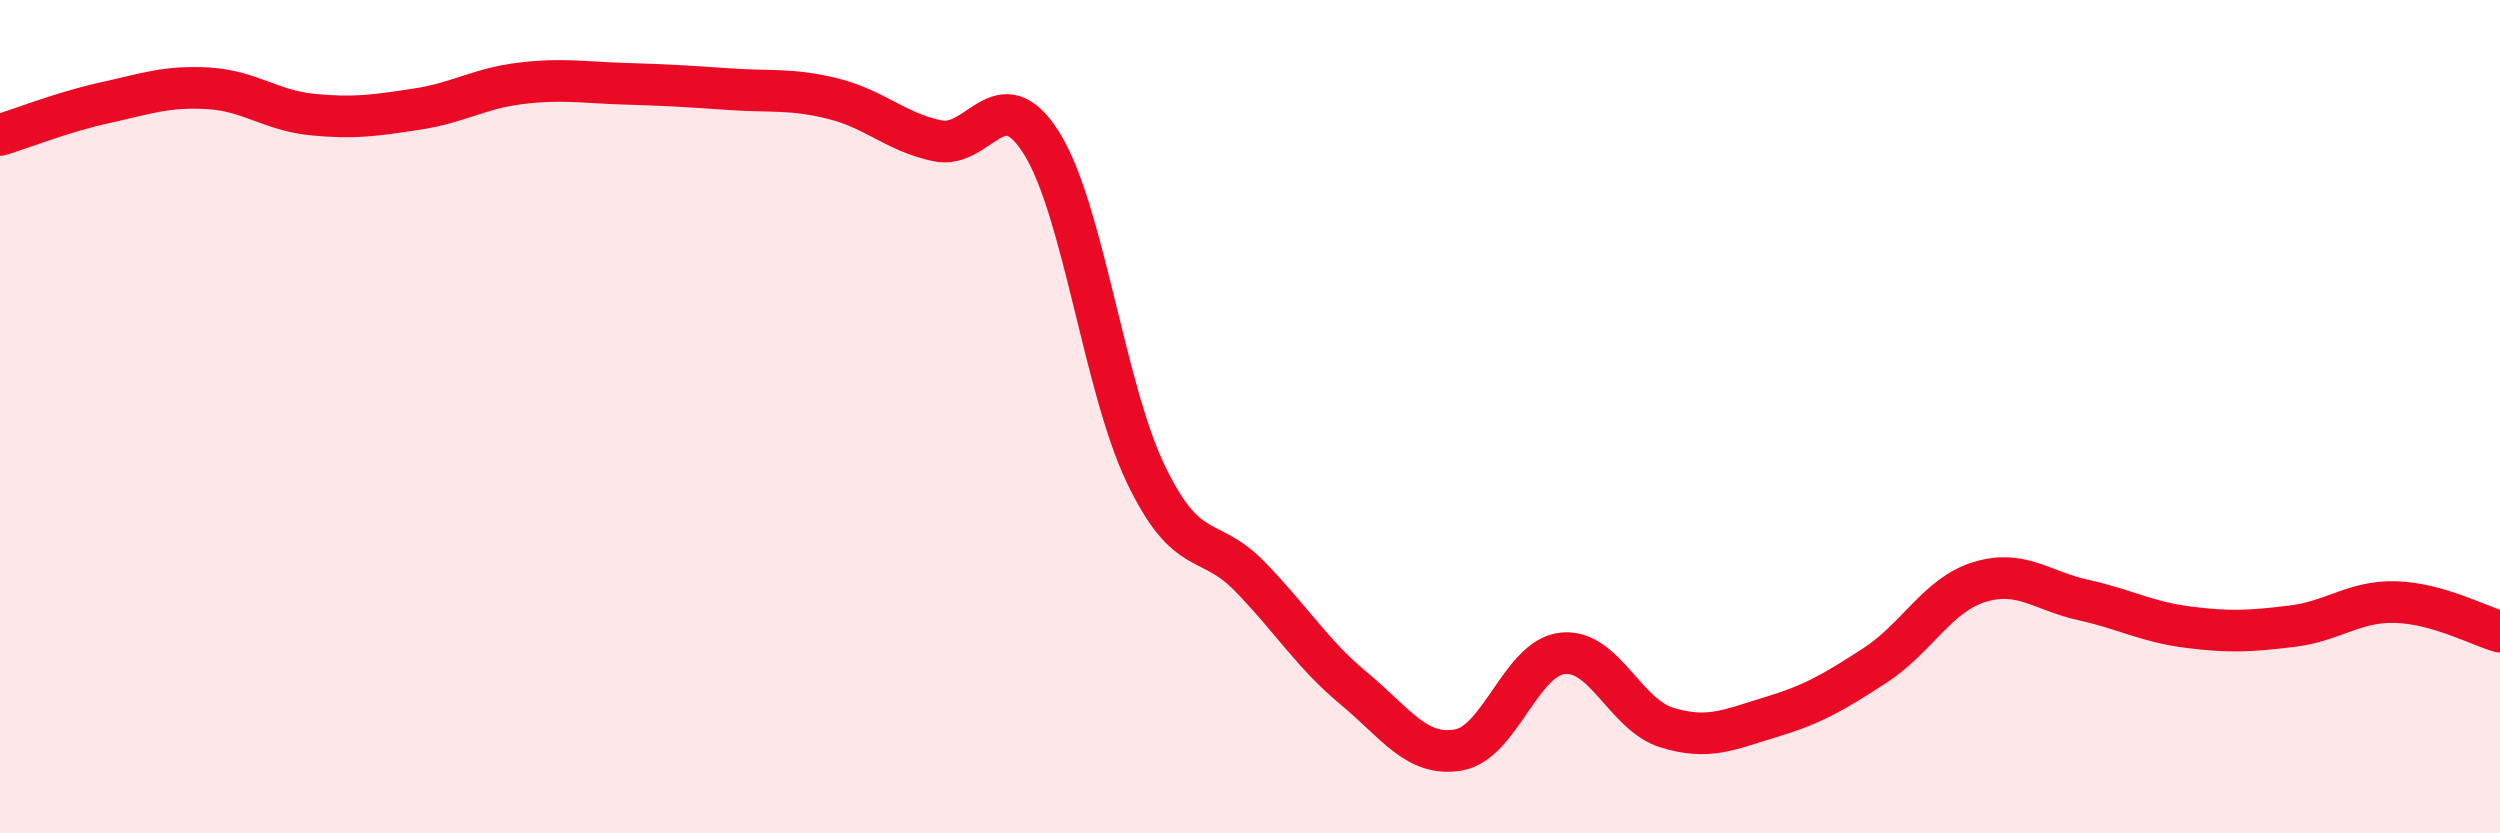 
    <svg width="60" height="20" viewBox="0 0 60 20" xmlns="http://www.w3.org/2000/svg">
      <path
        d="M 0,3.24 C 0.5,3.09 1.5,2.69 2.5,2.47 C 3.5,2.25 4,2.06 5,2.12 C 6,2.18 6.5,2.65 7.5,2.75 C 8.5,2.85 9,2.77 10,2.62 C 11,2.47 11.5,2.12 12.5,2 C 13.5,1.88 14,1.98 15,2.01 C 16,2.04 16.5,2.07 17.5,2.14 C 18.5,2.21 19,2.12 20,2.37 C 21,2.62 21.5,3.17 22.5,3.38 C 23.5,3.59 24,1.84 25,3.44 C 26,5.04 26.5,9.3 27.5,11.38 C 28.5,13.46 29,12.81 30,13.84 C 31,14.87 31.5,15.7 32.5,16.53 C 33.5,17.36 34,18.17 35,18 C 36,17.83 36.5,15.79 37.5,15.68 C 38.5,15.57 39,17.15 40,17.46 C 41,17.77 41.5,17.51 42.5,17.21 C 43.5,16.91 44,16.62 45,15.97 C 46,15.32 46.5,14.28 47.5,13.97 C 48.5,13.66 49,14.18 50,14.4 C 51,14.62 51.5,14.92 52.5,15.05 C 53.5,15.18 54,15.15 55,15.03 C 56,14.91 56.5,14.42 57.5,14.45 C 58.5,14.48 59.5,15.02 60,15.16L60 20L0 20Z"
        fill="#EB0A25"
        opacity="0.1"
        stroke-linecap="round"
        stroke-linejoin="round"
      />
      <path
        d="M 0,3.24 C 0.5,3.09 1.5,2.69 2.5,2.47 C 3.5,2.25 4,2.06 5,2.12 C 6,2.18 6.5,2.65 7.5,2.75 C 8.5,2.85 9,2.77 10,2.62 C 11,2.47 11.5,2.12 12.5,2 C 13.5,1.88 14,1.98 15,2.01 C 16,2.04 16.5,2.07 17.5,2.14 C 18.5,2.21 19,2.12 20,2.37 C 21,2.62 21.5,3.17 22.5,3.38 C 23.5,3.59 24,1.84 25,3.44 C 26,5.04 26.5,9.3 27.5,11.38 C 28.5,13.46 29,12.81 30,13.84 C 31,14.87 31.5,15.7 32.5,16.53 C 33.5,17.36 34,18.17 35,18 C 36,17.83 36.5,15.79 37.5,15.68 C 38.5,15.57 39,17.15 40,17.46 C 41,17.77 41.5,17.51 42.5,17.21 C 43.5,16.91 44,16.62 45,15.97 C 46,15.32 46.5,14.28 47.5,13.97 C 48.5,13.66 49,14.18 50,14.4 C 51,14.62 51.5,14.92 52.5,15.05 C 53.5,15.18 54,15.15 55,15.03 C 56,14.91 56.5,14.42 57.5,14.45 C 58.5,14.48 59.5,15.02 60,15.16"
        stroke="#EB0A25"
        stroke-width="1"
        fill="none"
        stroke-linecap="round"
        stroke-linejoin="round"
      />
    </svg>
  